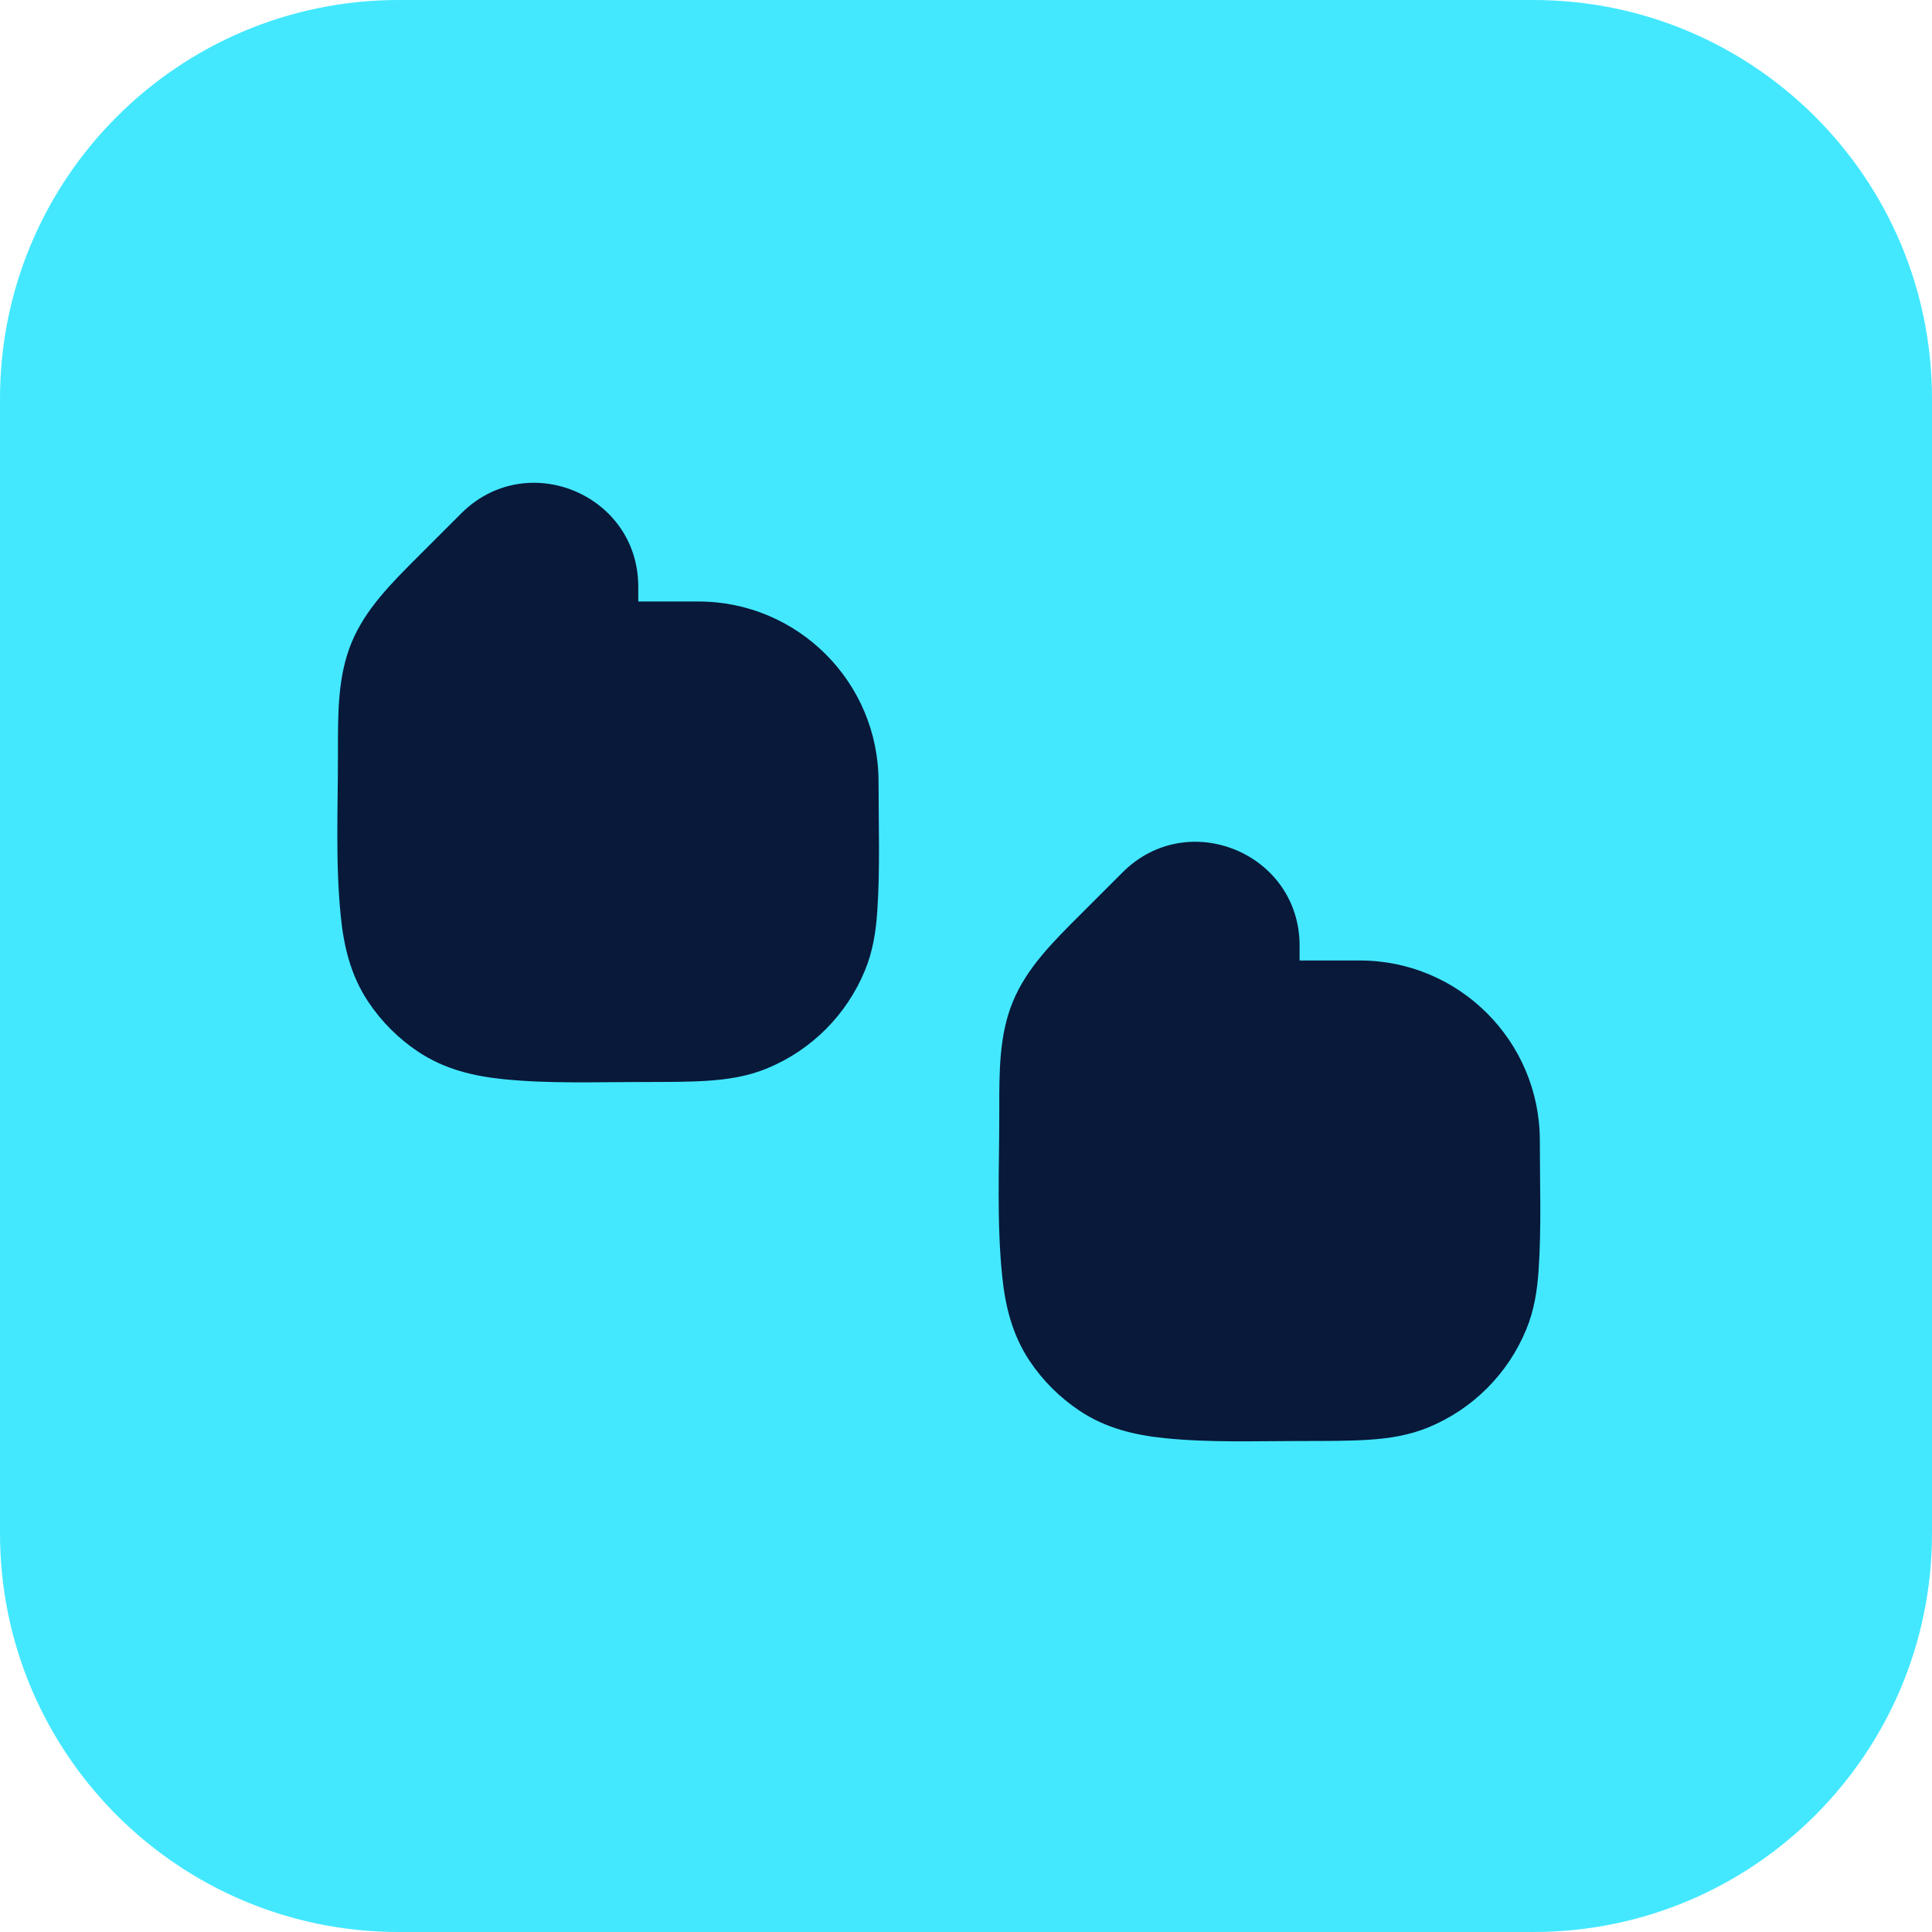 <svg width="63" height="63" viewBox="0 0 63 63" fill="none" xmlns="http://www.w3.org/2000/svg">
<path d="M0 13C0 5.82 5.82 0 13 0H50C57.18 0 63 5.82 63 13V50C63 57.18 57.18 63 50 63H13C5.82 63 0 57.18 0 50V13Z" fill="#43E8FF"/>
<path fill-rule="evenodd" clip-rule="evenodd" d="M20.876 35.283C21.735 35.283 22.476 35.283 23.09 35.241C23.736 35.197 24.382 35.1 25.02 34.836C26.46 34.24 27.604 33.096 28.2 31.656C28.465 31.018 28.562 30.372 28.606 29.726C28.702 28.32 28.648 26.898 28.648 25.49C28.648 22.245 26.017 19.614 22.772 19.614H20.813V19.131C20.813 16.119 17.172 14.61 15.042 16.74C14.593 17.189 14.145 17.638 13.696 18.085C12.755 19.024 11.919 19.857 11.467 20.947C11.016 22.037 11.018 23.217 11.02 24.546C11.023 26.32 10.933 28.119 11.113 29.886C11.211 30.852 11.43 31.802 12.011 32.672C12.439 33.314 12.99 33.864 13.632 34.293C14.501 34.874 15.452 35.092 16.418 35.191C17.895 35.341 19.392 35.283 20.876 35.283Z" fill="#09193A"/>
<path fill-rule="evenodd" clip-rule="evenodd" d="M42.441 46.989C43.3 46.989 44.041 46.989 44.655 46.947C45.301 46.903 45.947 46.806 46.585 46.542C48.025 45.946 49.169 44.802 49.765 43.362C50.03 42.724 50.127 42.078 50.171 41.431C50.267 40.026 50.212 38.605 50.212 37.196C50.212 33.951 47.582 31.32 44.337 31.32H42.378V30.837C42.378 27.825 38.736 26.316 36.607 28.446C36.158 28.895 35.71 29.344 35.261 29.791C34.319 30.73 33.484 31.563 33.032 32.653C32.581 33.743 32.583 34.923 32.585 36.252C32.588 38.027 32.498 39.825 32.678 41.592C32.776 42.558 32.994 43.508 33.575 44.378C34.004 45.02 34.555 45.57 35.197 45.999C36.066 46.58 37.016 46.798 37.983 46.897C39.46 47.047 40.957 46.989 42.441 46.989Z" fill="#09193A"/>
</svg>
